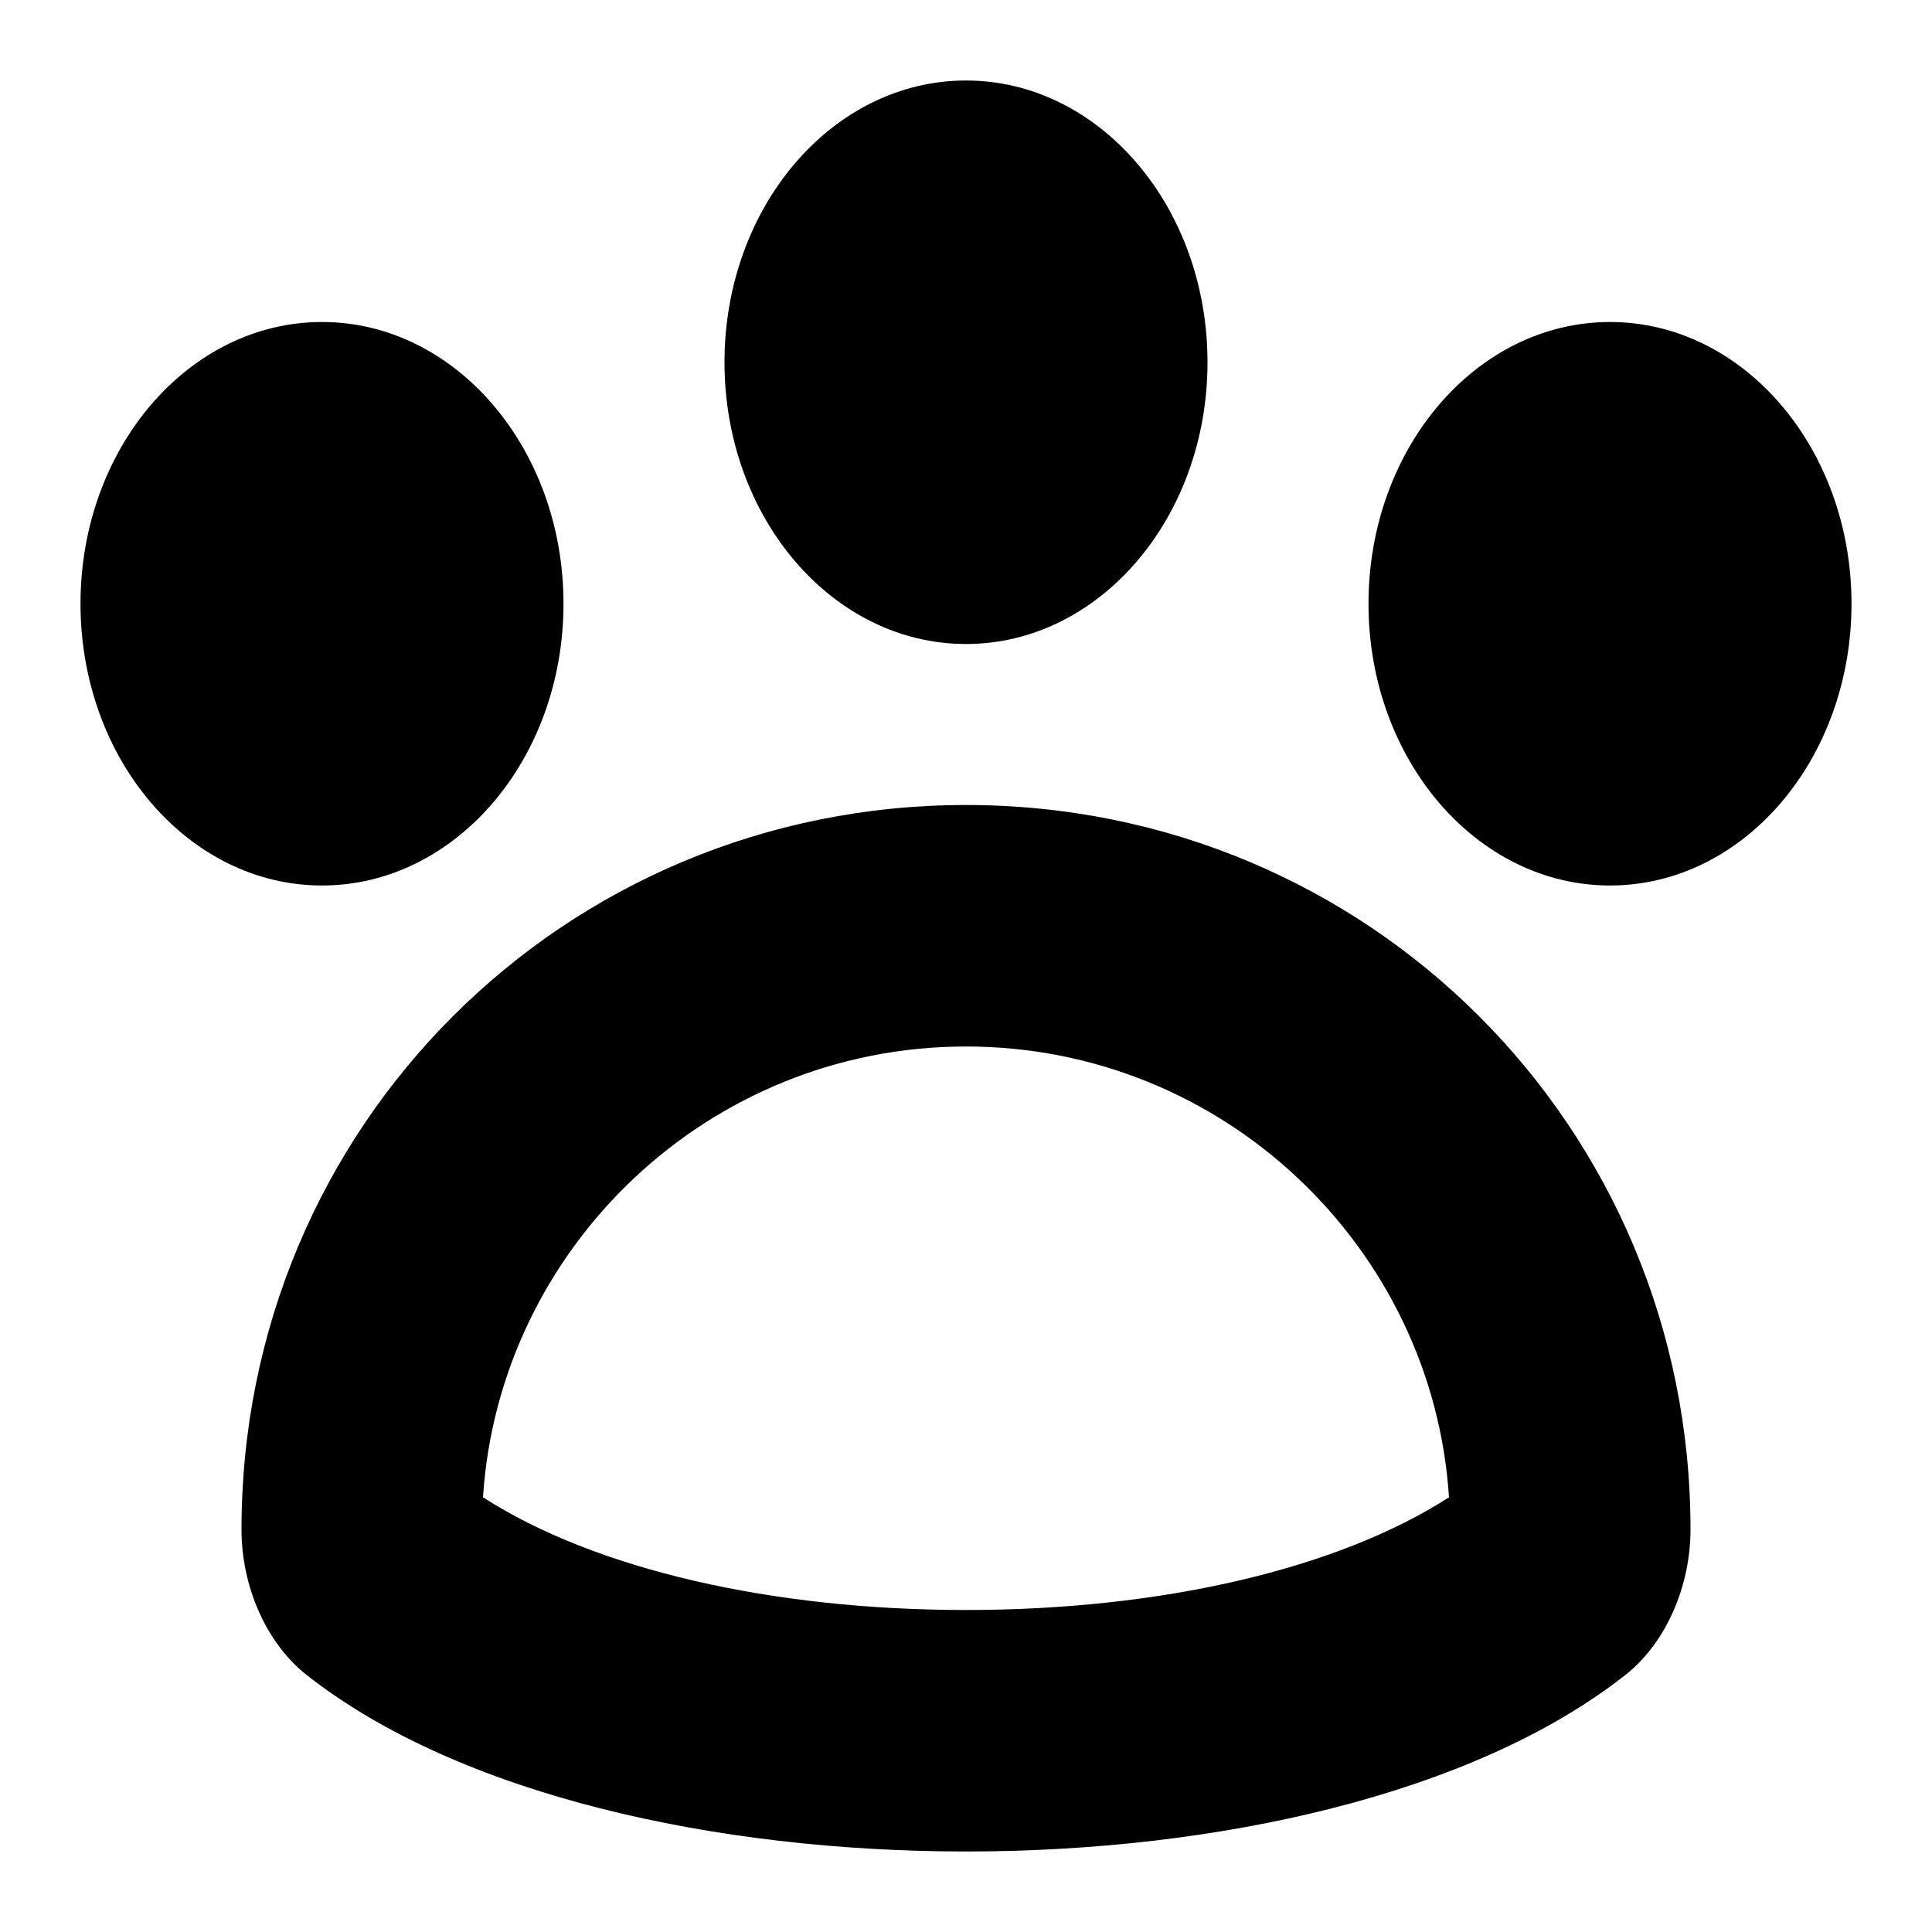<svg width="24" height="24" viewBox="0 0 24 24" fill="none" xmlns="http://www.w3.org/2000/svg">
  <title>Pet (outlined)</title>
  <g transform="matrix(
          1 0
          0 1
          1 1
        )"><path fill-rule="evenodd" clip-rule="evenodd" d="M 14 3.5 C 14 5.433 12.657 7 11 7 C 9.343 7 8 5.433 8 3.5 C 8 1.567 9.343 0 11 0 C 12.657 0 14 1.567 14 3.5 Z M 2 18 C 2 13 6 9 11 9 C 16 9 20 13 20 18 C 20 18.7 19.7 19.4 19.2 19.8 C 17.3 21.3 14.1 22 11 22 C 7.9 22 4.7 21.3 2.8 19.8 C 2.3 19.4 2 18.7 2 18 Z M 5 17.6 C 6.4 18.5 8.6 19 11 19 C 13.4 19 15.6 18.5 17 17.6 C 16.8 14.5 14.2 12 11 12 C 7.8 12 5.2 14.5 5 17.6 Z M 19 10 C 20.657 10 22 8.433 22 6.5 C 22 4.567 20.657 3 19 3 C 17.343 3 16 4.567 16 6.5 C 16 8.433 17.343 10 19 10 Z M 6 6.5 C 6 8.433 4.657 10 3 10 C 1.343 10 0 8.433 0 6.5 C 0 4.567 1.343 3 3 3 C 4.657 3 6 4.567 6 6.5 Z" fill="currentColor"/></g>
</svg>